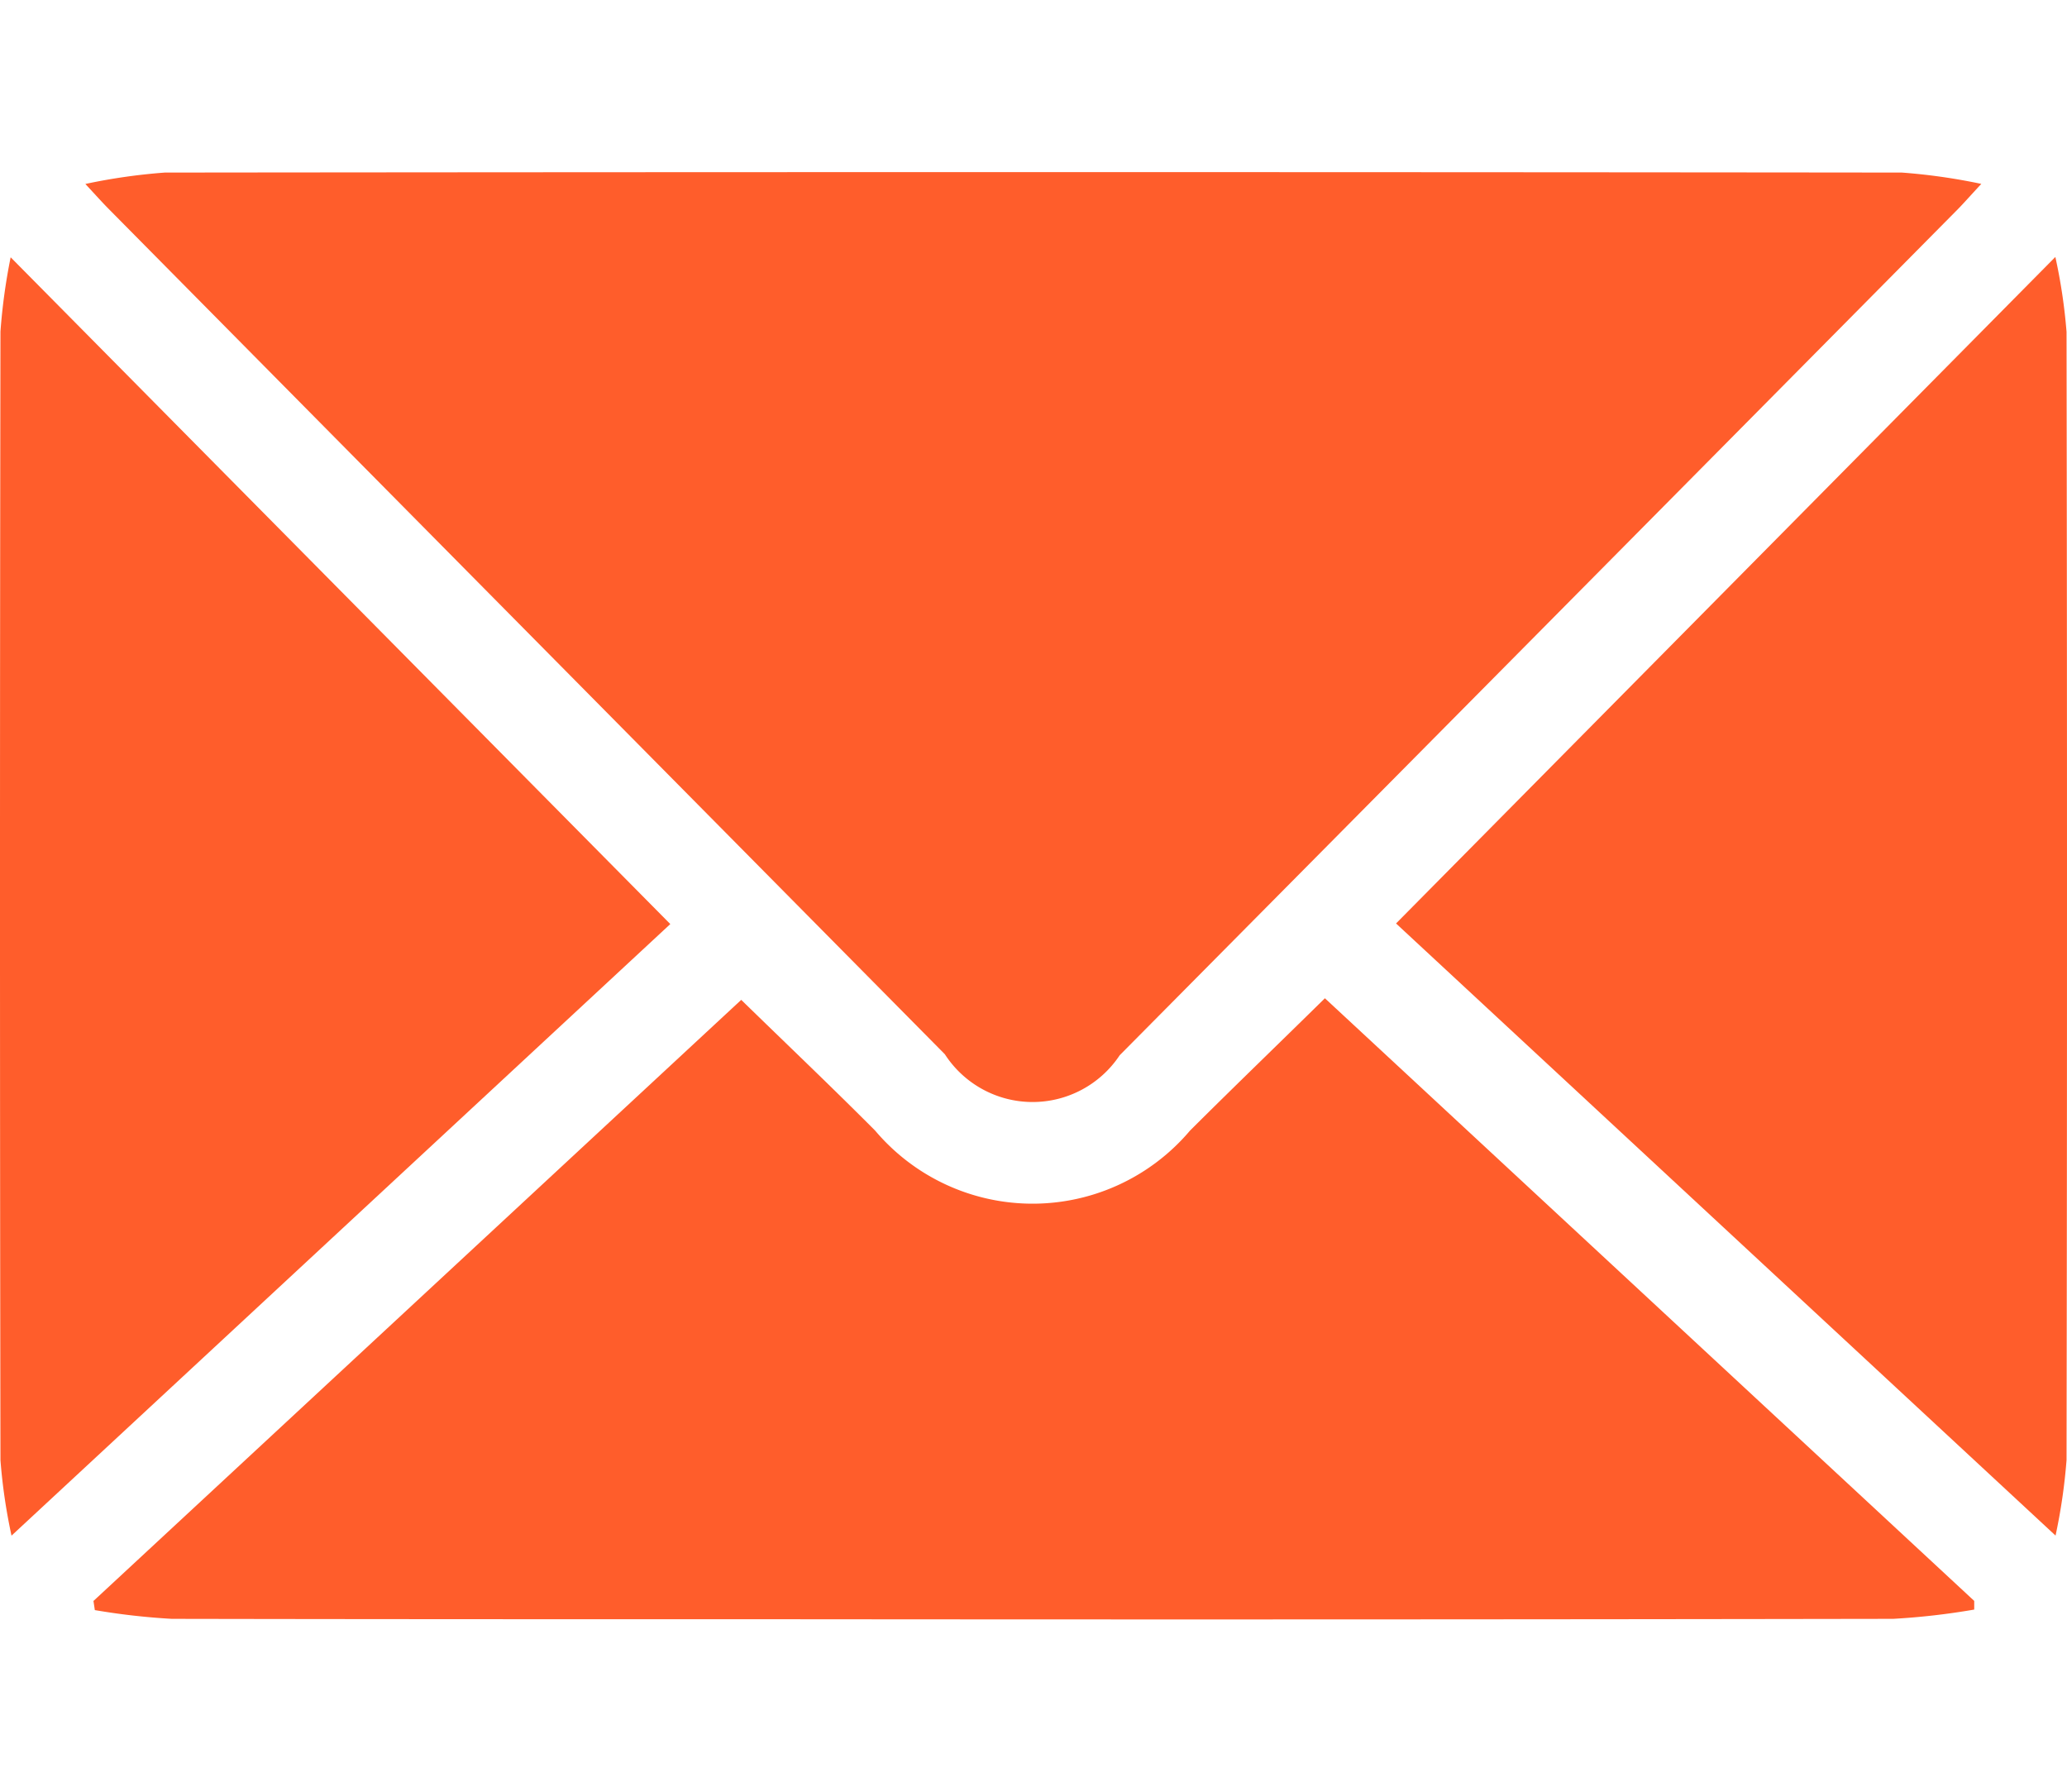 <svg xmlns="http://www.w3.org/2000/svg" xmlns:xlink="http://www.w3.org/1999/xlink" width="25.235" height="21.873" viewBox="0 0 31.235 21.873">
  <defs>
    <clipPath id="clip-path">
      <rect id="Rectangle_397" data-name="Rectangle 397" width="31.235" height="21.873" fill="#ff5d2b"/>
    </clipPath>
  </defs>
  <g id="Groupe_697" data-name="Groupe 697" clip-path="url(#clip-path)">
    <path id="Tracé_3023" data-name="Tracé 3023" d="M7.8.18A8.925,8.925,0,0,1,9,.008q13.125-.014,26.25,0a9,9,0,0,1,1.2.171c-.171.184-.259.285-.353.381Q29.768,6.952,23.43,13.344a1.579,1.579,0,0,1-2.642-.015L8.155.56C8.06.464,7.97.364,7.8.18" transform="translate(-6.51 -0.001)" fill="#ff5d2b"/>
    <path id="Tracé_3024" data-name="Tracé 3024" d="M8.52,84.747l9.794-9.087c.691.674,1.367,1.316,2.024,1.976a3.115,3.115,0,0,0,4.757,0c.661-.659,1.333-1.306,2.039-2l9.812,9.105,0,.131a10.7,10.7,0,0,1-1.225.14q-8.369.014-16.737.006c-3.092,0-6.184,0-9.275-.006a10.349,10.349,0,0,1-1.163-.132l-.021-.141" transform="translate(-7.113 -63.154)" fill="#ff5d2b"/>
    <path id="Tracé_3025" data-name="Tracé 3025" d="M137.735,27.08l-9.966-9.248,9.963-10.07a8.29,8.29,0,0,1,.169,1.132q.014,8.523,0,17.045a8.5,8.5,0,0,1-.166,1.141" transform="translate(-106.673 -6.48)" fill="#ff5d2b"/>
    <path id="Tracé_3026" data-name="Tracé 3026" d="M.161,7.8l9.968,10.074L.174,27.114a8.433,8.433,0,0,1-.167-1.139q-.014-8.527,0-17.053A8.9,8.9,0,0,1,.161,7.8" transform="translate(0 -6.513)" fill="#ff5d2b"/>
  </g>
</svg>
